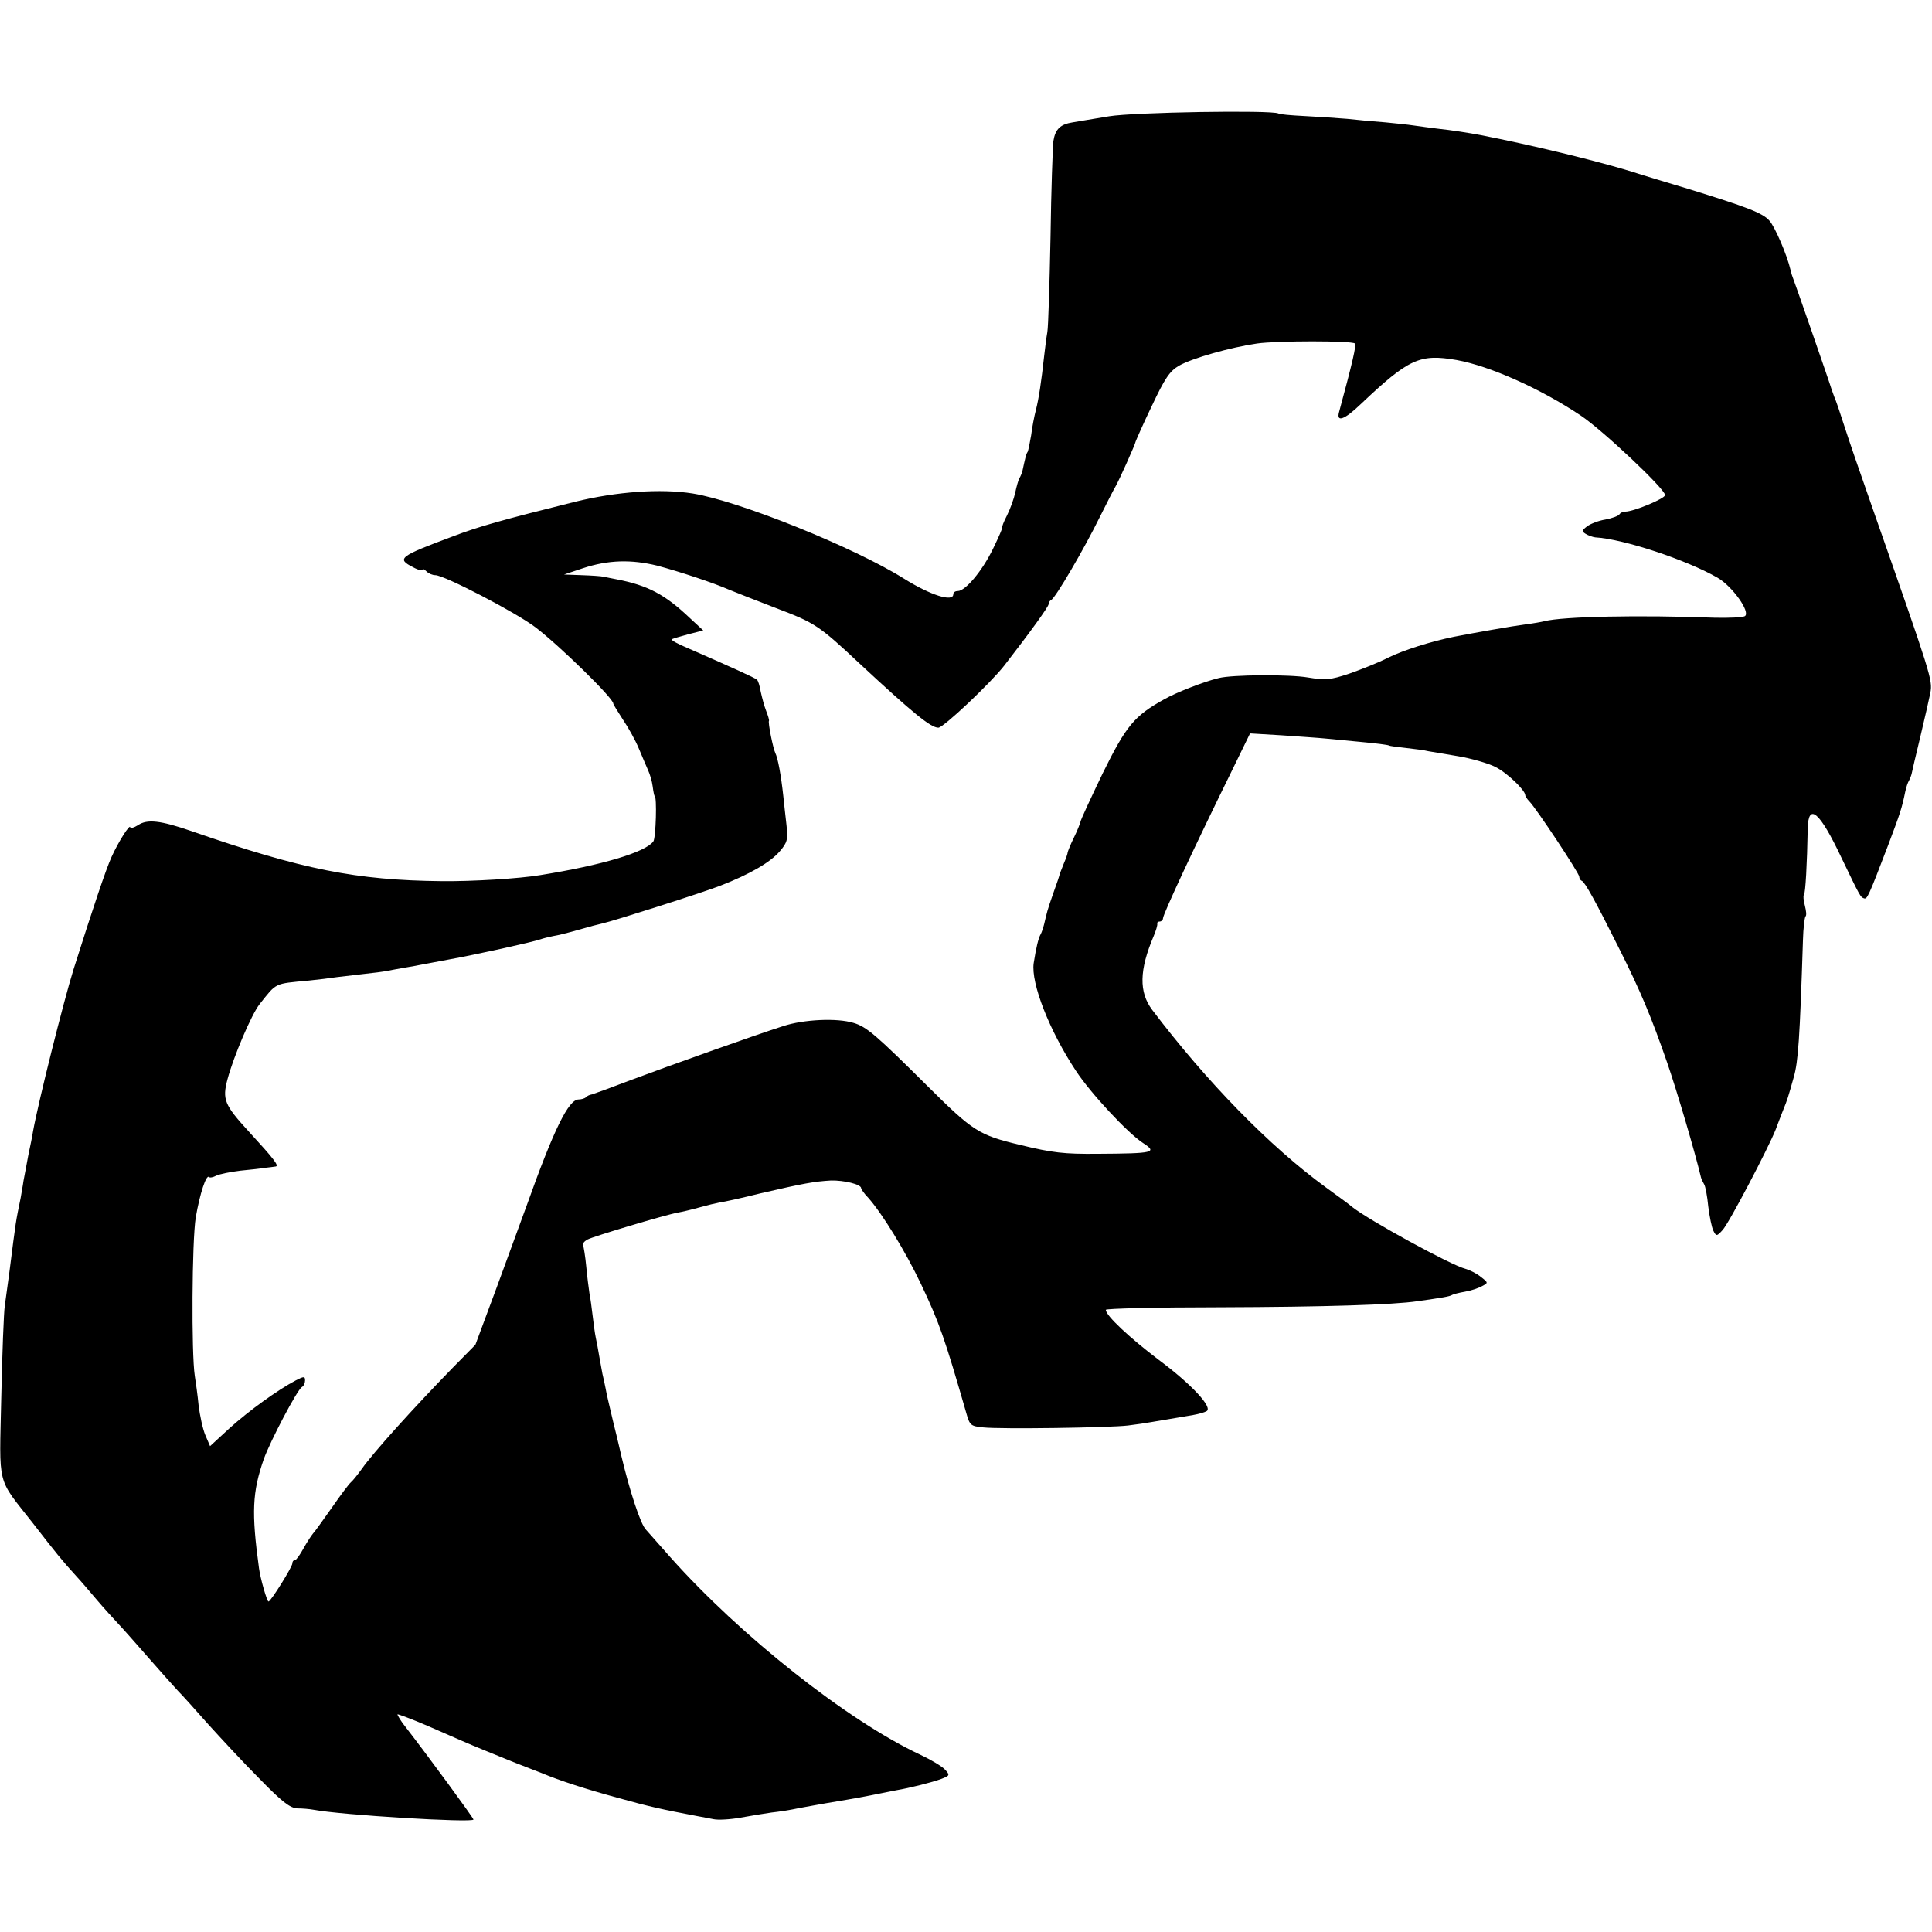 <?xml version="1.0" standalone="no"?>
<!DOCTYPE svg PUBLIC "-//W3C//DTD SVG 20010904//EN"
 "http://www.w3.org/TR/2001/REC-SVG-20010904/DTD/svg10.dtd">
<svg version="1.0" xmlns="http://www.w3.org/2000/svg"
 width="608pt" height="608pt" viewBox="0 0 608 608"
 preserveAspectRatio="xMidYMid meet">
<g transform="translate(0,608) scale(0.1,-0.1)"
fill="#000000" stroke="none">
<path d="M3490 5714 c-47 -8 -98 -16 -114 -19 -39 -6 -55 -21 -61 -59 -2 -17
-7 -152 -9 -301 -3 -148 -7 -283 -10 -300 -3 -16 -7 -50 -10 -75 -9 -82 -17
-135 -26 -170 -5 -19 -12 -55 -15 -80 -4 -24 -9 -48 -11 -52 -5 -7 -7 -17 -17
-63 -2 -5 -5 -14 -9 -20 -3 -5 -9 -26 -13 -45 -4 -19 -16 -52 -26 -72 -11 -21
-17 -38 -15 -38 2 0 -11 -30 -29 -67 -34 -70 -87 -133 -111 -133 -8 0 -14 -4
-14 -10 0 -26 -72 -3 -155 49 -158 99 -518 244 -665 268 -100 16 -240 6 -370
-26 -229 -57 -304 -78 -385 -109 -169 -63 -178 -70 -125 -97 16 -9 30 -12 30
-8 0 4 5 2 12 -5 7 -7 19 -12 28 -12 28 0 253 -117 315 -164 75 -57 245 -223
245 -240 0 -3 14 -25 30 -50 17 -25 40 -66 51 -93 11 -26 24 -57 29 -68 5 -11
12 -33 14 -50 2 -16 5 -30 6 -30 8 0 4 -133 -4 -143 -25 -34 -162 -75 -356
-106 -65 -11 -214 -20 -310 -19 -269 3 -437 36 -789 158 -96 33 -138 38 -167
18 -13 -8 -24 -11 -24 -7 0 14 -38 -46 -59 -93 -17 -37 -58 -159 -120 -355
-31 -100 -110 -414 -127 -508 -2 -14 -9 -48 -15 -76 -5 -28 -12 -64 -15 -80
-2 -16 -7 -40 -9 -54 -16 -78 -14 -65 -35 -230 -6 -41 -12 -91 -15 -110 -3
-19 -8 -148 -11 -287 -6 -288 -16 -249 100 -397 72 -93 93 -119 136 -166 14
-15 43 -49 65 -75 22 -26 54 -61 70 -78 17 -18 59 -66 95 -107 36 -41 76 -86
90 -101 14 -14 57 -62 95 -105 39 -43 111 -121 161 -171 72 -74 97 -93 120
-94 16 0 38 -2 49 -4 88 -17 505 -42 505 -31 0 5 -143 200 -212 289 -17 21
-28 40 -27 42 2 1 45 -15 94 -36 50 -22 99 -43 110 -48 39 -17 91 -38 160 -66
39 -15 79 -31 90 -35 57 -24 141 -51 240 -78 97 -27 137 -36 248 -57 15 -3 39
-7 53 -10 14 -3 52 -1 85 5 33 6 76 13 97 16 20 2 60 8 87 14 28 5 65 12 83
15 54 9 85 14 142 25 30 6 66 13 80 16 42 7 114 25 143 36 26 10 27 12 11 29
-9 10 -44 31 -78 47 -229 107 -567 375 -786 621 -36 41 -71 80 -77 87 -17 16
-52 124 -78 234 -2 8 -12 53 -24 100 -11 47 -23 96 -25 110 -3 14 -7 35 -10
46 -2 12 -7 37 -10 55 -3 19 -8 45 -11 59 -3 14 -7 45 -10 70 -3 25 -7 56 -10
70 -2 14 -7 51 -10 84 -3 32 -8 62 -10 67 -3 4 3 12 13 18 19 10 246 78 285
85 12 2 42 9 67 16 25 7 54 14 65 16 11 1 70 14 130 29 134 31 168 37 220 40
41 1 95 -12 95 -24 0 -3 10 -18 23 -31 44 -50 116 -167 165 -270 58 -122 75
-171 143 -407 11 -39 14 -41 53 -45 55 -6 399 -1 456 6 25 3 59 8 75 11 58 10
100 17 130 22 17 3 35 8 42 12 21 11 -46 84 -151 162 -91 69 -166 139 -166
157 0 4 159 8 353 8 338 1 553 8 627 19 78 11 103 15 110 20 3 2 22 7 40 10
18 3 42 11 53 17 21 11 21 11 -2 29 -13 11 -35 22 -49 26 -45 11 -306 154
-357 195 -5 5 -42 32 -82 61 -177 129 -375 332 -547 559 -42 56 -41 125 5 233
7 17 12 33 11 38 -1 4 2 7 8 7 5 0 10 5 10 10 0 13 99 225 216 463 l58 119
100 -6 c56 -4 117 -8 136 -10 19 -2 71 -7 115 -11 44 -4 83 -9 86 -11 3 -2 28
-5 55 -8 27 -3 58 -7 69 -10 11 -2 54 -9 95 -16 41 -7 93 -22 115 -33 37 -18
94 -73 95 -89 0 -4 6 -13 13 -20 21 -21 157 -226 157 -237 0 -5 3 -11 8 -13
10 -4 44 -66 115 -208 71 -141 104 -221 154 -365 30 -87 87 -280 106 -360 1
-5 6 -15 10 -22 4 -6 10 -38 13 -70 4 -32 11 -66 16 -76 9 -18 11 -18 29 2 20
21 144 258 167 316 6 17 17 44 23 60 15 37 15 38 34 105 14 49 19 119 29 432
1 37 5 70 8 74 4 3 2 18 -2 34 -4 16 -6 31 -3 34 5 4 10 99 12 209 2 83 38 52
106 -92 60 -125 60 -124 71 -128 10 -3 13 2 76 167 38 101 43 115 54 169 3 14
8 29 12 35 3 6 7 16 8 21 1 6 13 57 27 115 14 58 28 121 32 140 7 41 4 50
-180 575 -37 105 -78 224 -91 265 -13 41 -27 82 -31 90 -3 8 -7 20 -9 25 -4
15 -124 360 -125 360 0 0 -2 7 -4 15 -11 48 -50 138 -67 156 -21 24 -72 43
-253 99 -66 20 -147 44 -180 55 -118 36 -317 84 -476 115 -31 6 -94 16 -134
20 -22 3 -56 7 -75 10 -19 3 -60 7 -90 10 -30 2 -84 7 -120 11 -36 3 -97 7
-137 9 -40 2 -76 5 -80 8 -22 11 -455 4 -533 -9z m774 -715 c5 -5 -8 -61 -50
-216 -9 -33 17 -24 67 24 153 145 187 160 303 140 105 -19 264 -90 391 -175
70 -47 265 -231 265 -250 0 -11 -99 -52 -125 -52 -8 0 -16 -4 -19 -9 -4 -5
-23 -12 -44 -16 -20 -3 -46 -13 -57 -21 -17 -13 -18 -16 -5 -24 8 -5 22 -10
30 -11 89 -5 288 -71 385 -127 47 -27 105 -109 86 -121 -7 -4 -49 -6 -94 -5
-238 9 -480 4 -537 -11 -8 -2 -35 -7 -60 -10 -39 -5 -164 -27 -225 -39 -73
-15 -158 -42 -205 -65 -31 -16 -87 -38 -124 -51 -60 -20 -75 -21 -130 -12 -58
10 -239 9 -281 -2 -46 -11 -133 -45 -170 -66 -96 -53 -121 -84 -195 -234 -38
-79 -70 -148 -70 -153 -1 -4 -9 -26 -20 -48 -11 -22 -19 -43 -20 -47 0 -4 -5
-19 -12 -35 -6 -15 -12 -30 -13 -33 0 -3 -9 -30 -20 -60 -20 -57 -20 -60 -29
-98 -3 -12 -8 -27 -11 -32 -7 -12 -14 -40 -22 -91 -9 -63 49 -212 133 -339 45
-69 163 -196 211 -227 46 -30 35 -33 -142 -34 -106 -1 -142 3 -245 28 -130 31
-148 43 -291 185 -162 161 -192 187 -233 199 -52 16 -157 11 -221 -10 -91 -29
-357 -124 -480 -170 -60 -23 -115 -43 -122 -45 -7 -1 -16 -5 -19 -9 -4 -4 -15
-7 -23 -7 -32 0 -78 -94 -164 -335 -14 -38 -56 -153 -93 -254 l-68 -183 -71
-72 c-122 -125 -252 -269 -286 -318 -13 -18 -28 -37 -35 -43 -6 -5 -33 -41
-60 -80 -27 -38 -53 -75 -59 -81 -5 -6 -19 -27 -30 -47 -11 -20 -23 -37 -27
-37 -5 0 -8 -4 -8 -10 0 -11 -68 -120 -75 -120 -5 0 -26 74 -30 105 -24 176
-21 239 15 343 21 58 105 218 120 227 6 3 10 13 10 21 0 13 -4 13 -29 0 -57
-30 -147 -95 -208 -150 l-62 -57 -15 35 c-8 19 -17 61 -21 93 -3 32 -9 74 -12
93 -11 70 -9 426 3 499 13 75 33 136 42 127 2 -3 13 -1 22 4 10 5 44 12 77 16
32 3 67 7 78 9 11 1 25 3 32 4 13 1 -5 24 -84 110 -77 84 -84 101 -67 165 19
71 75 203 101 236 54 68 45 64 153 74 30 3 71 8 90 11 19 2 58 7 85 10 28 3
61 7 75 10 14 3 39 7 55 10 17 3 41 7 55 10 14 3 50 9 80 15 89 16 265 55 291
64 8 3 25 7 39 10 14 2 50 11 81 20 31 9 65 18 75 20 36 8 309 95 369 118 96
37 160 75 189 109 24 28 26 37 21 83 -3 28 -8 69 -10 91 -7 65 -17 119 -25
135 -7 14 -24 97 -20 102 1 2 -3 16 -9 31 -6 15 -13 42 -17 60 -3 18 -8 35
-12 38 -6 6 -82 40 -219 100 -29 12 -51 24 -49 27 2 2 26 9 52 16 l47 12 -42
39 c-78 74 -132 103 -231 122 -14 3 -32 6 -40 8 -8 2 -40 4 -70 5 l-55 2 60
20 c79 26 151 28 233 8 71 -19 177 -54 227 -76 17 -7 83 -33 148 -58 121 -46
133 -53 263 -175 168 -156 223 -201 247 -201 16 0 163 139 207 195 83 107 140
186 140 194 0 5 4 11 8 13 13 5 106 165 152 259 23 46 46 91 51 99 10 17 62
132 63 141 1 3 23 54 51 112 41 87 56 109 85 126 42 24 163 58 246 70 63 9
299 9 308 0z"/>
</g>
</svg>
